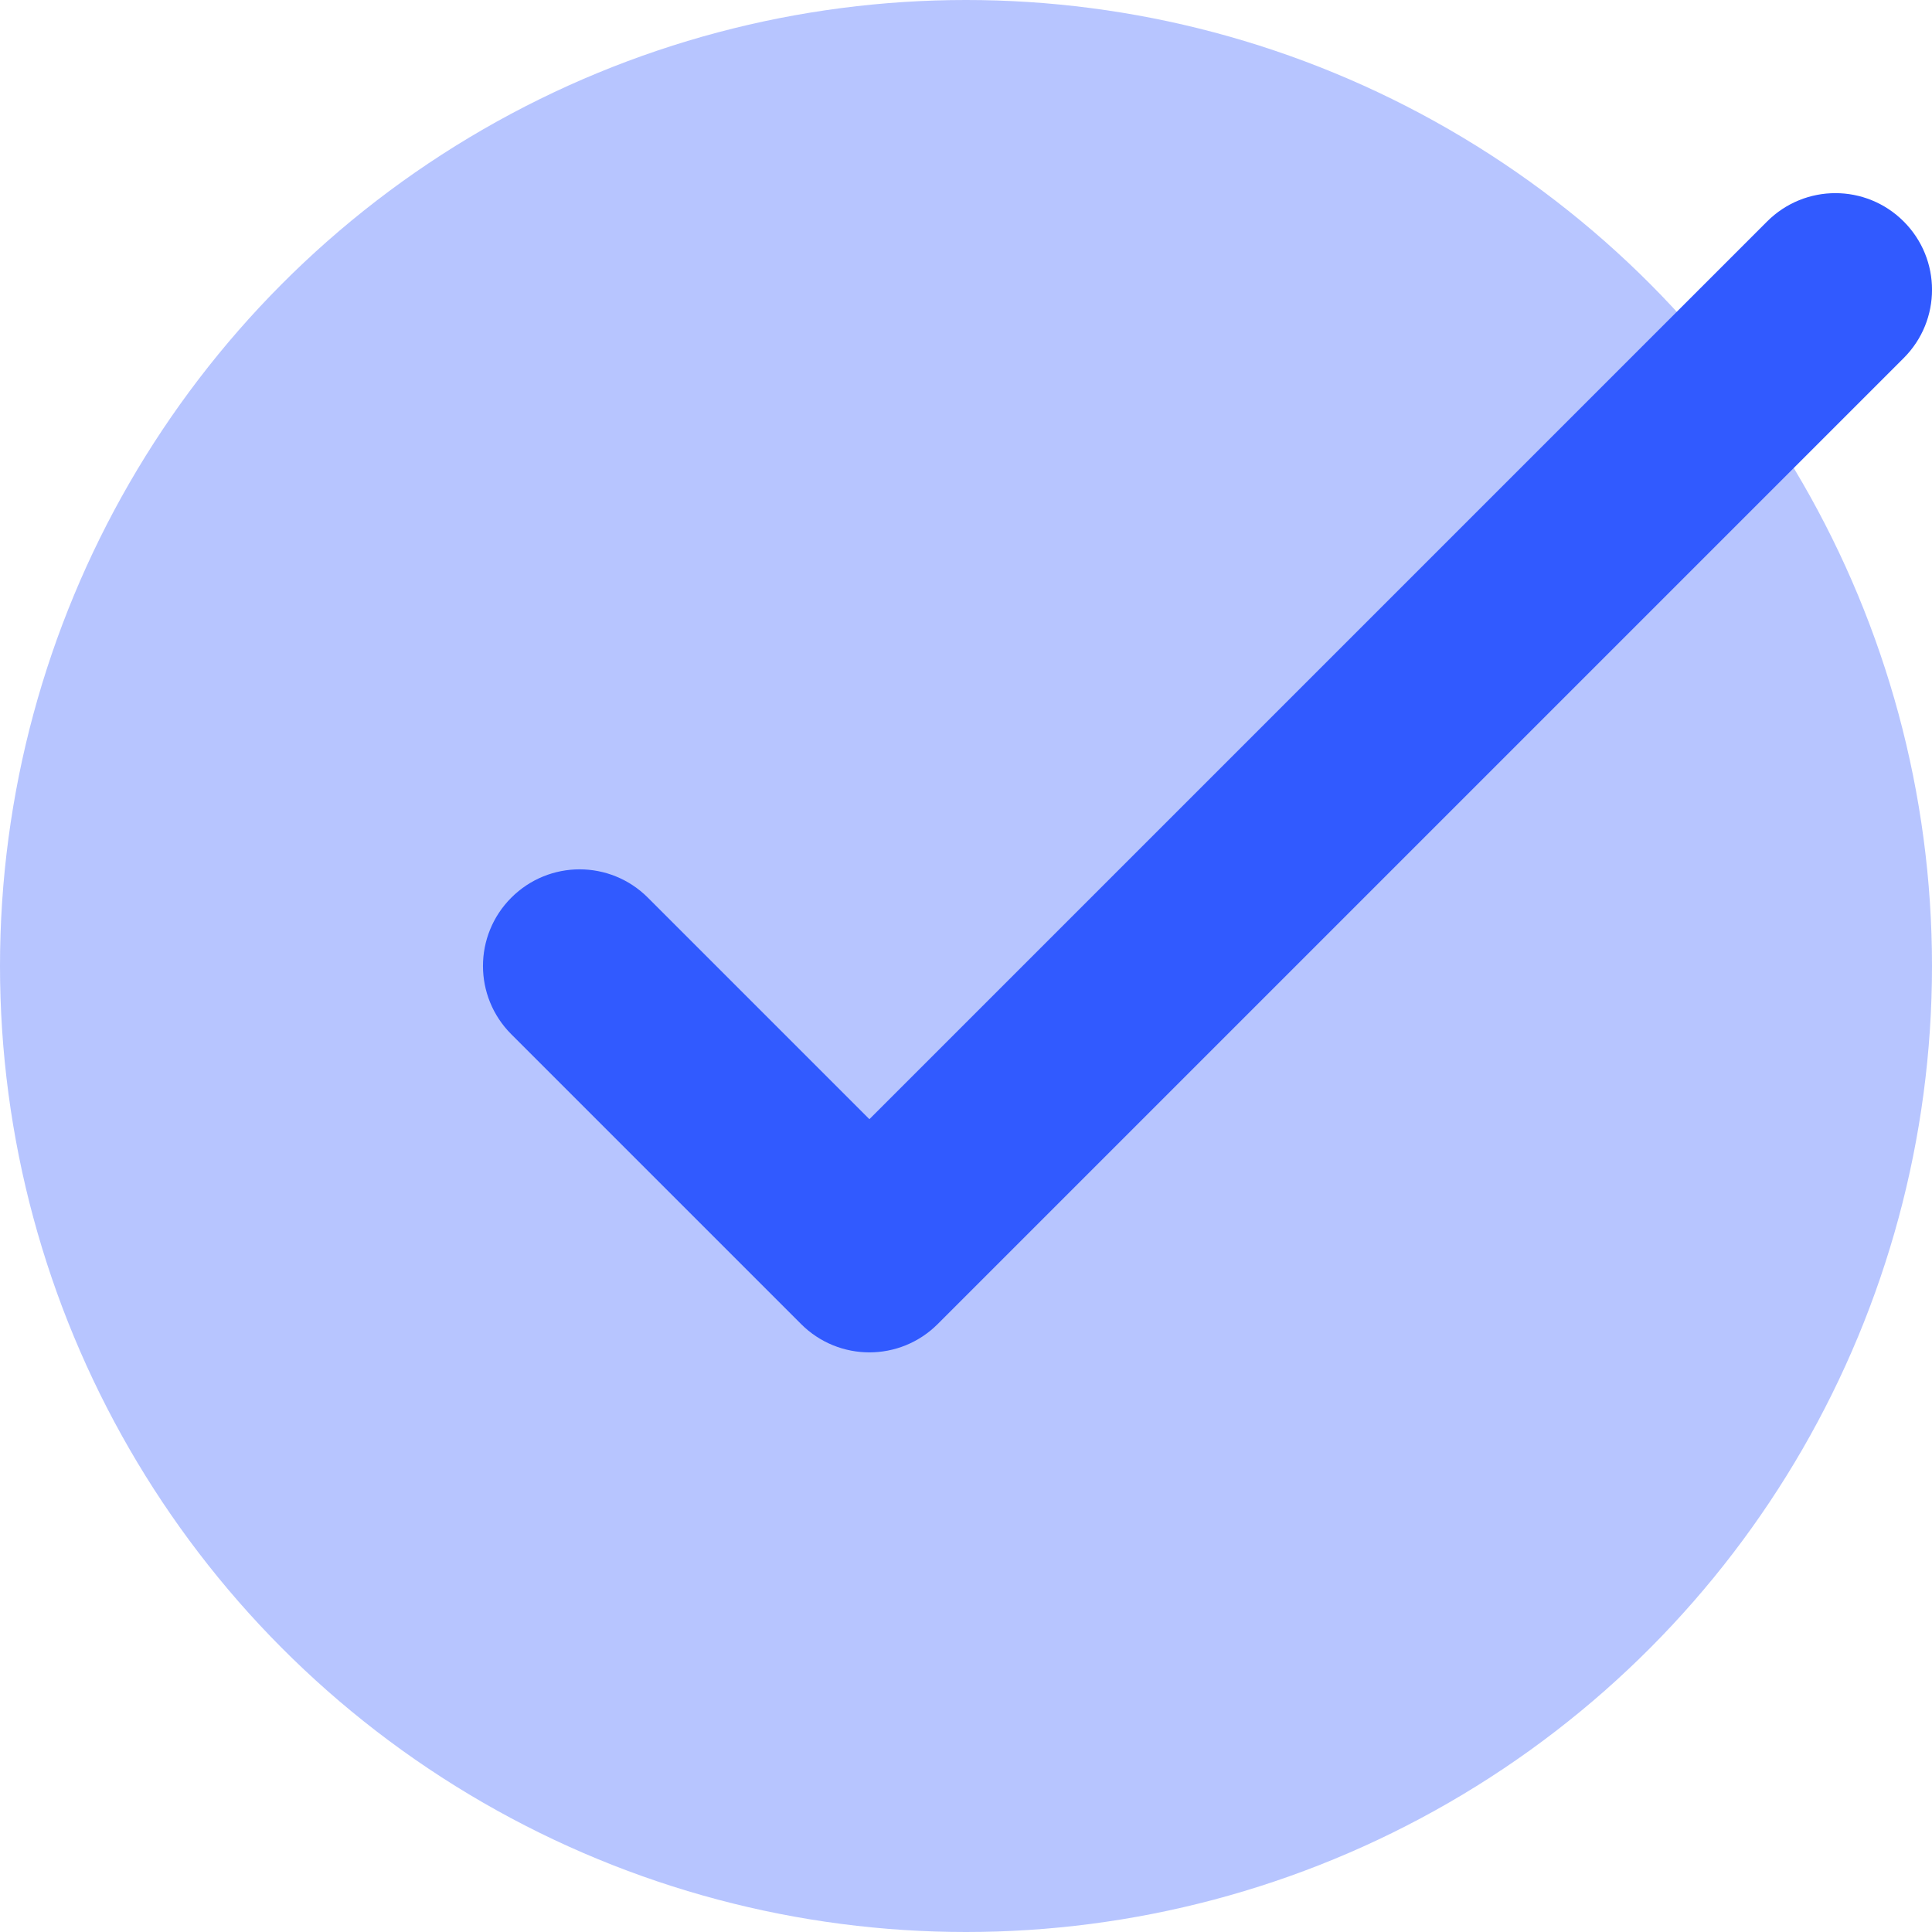 <svg height="60" viewBox="0 0 60 60" width="60" xmlns="http://www.w3.org/2000/svg"><g fill="#315aff"><circle cx="30" cy="30" opacity=".35" r="30"/><path d="m27 41.999c-.768 0-1.536-.294-2.121-.879l-9-9c-1.173-1.173-1.173-3.069 0-4.242 1.173-1.173 3.069-1.173 4.242 0l6.879 6.879 27.879-27.879c1.173-1.173 3.069-1.173 4.242 0 1.173 1.173 1.173 3.069 0 4.242l-30 30c-.585.585-1.353.879-2.121.879z"/></g></svg>